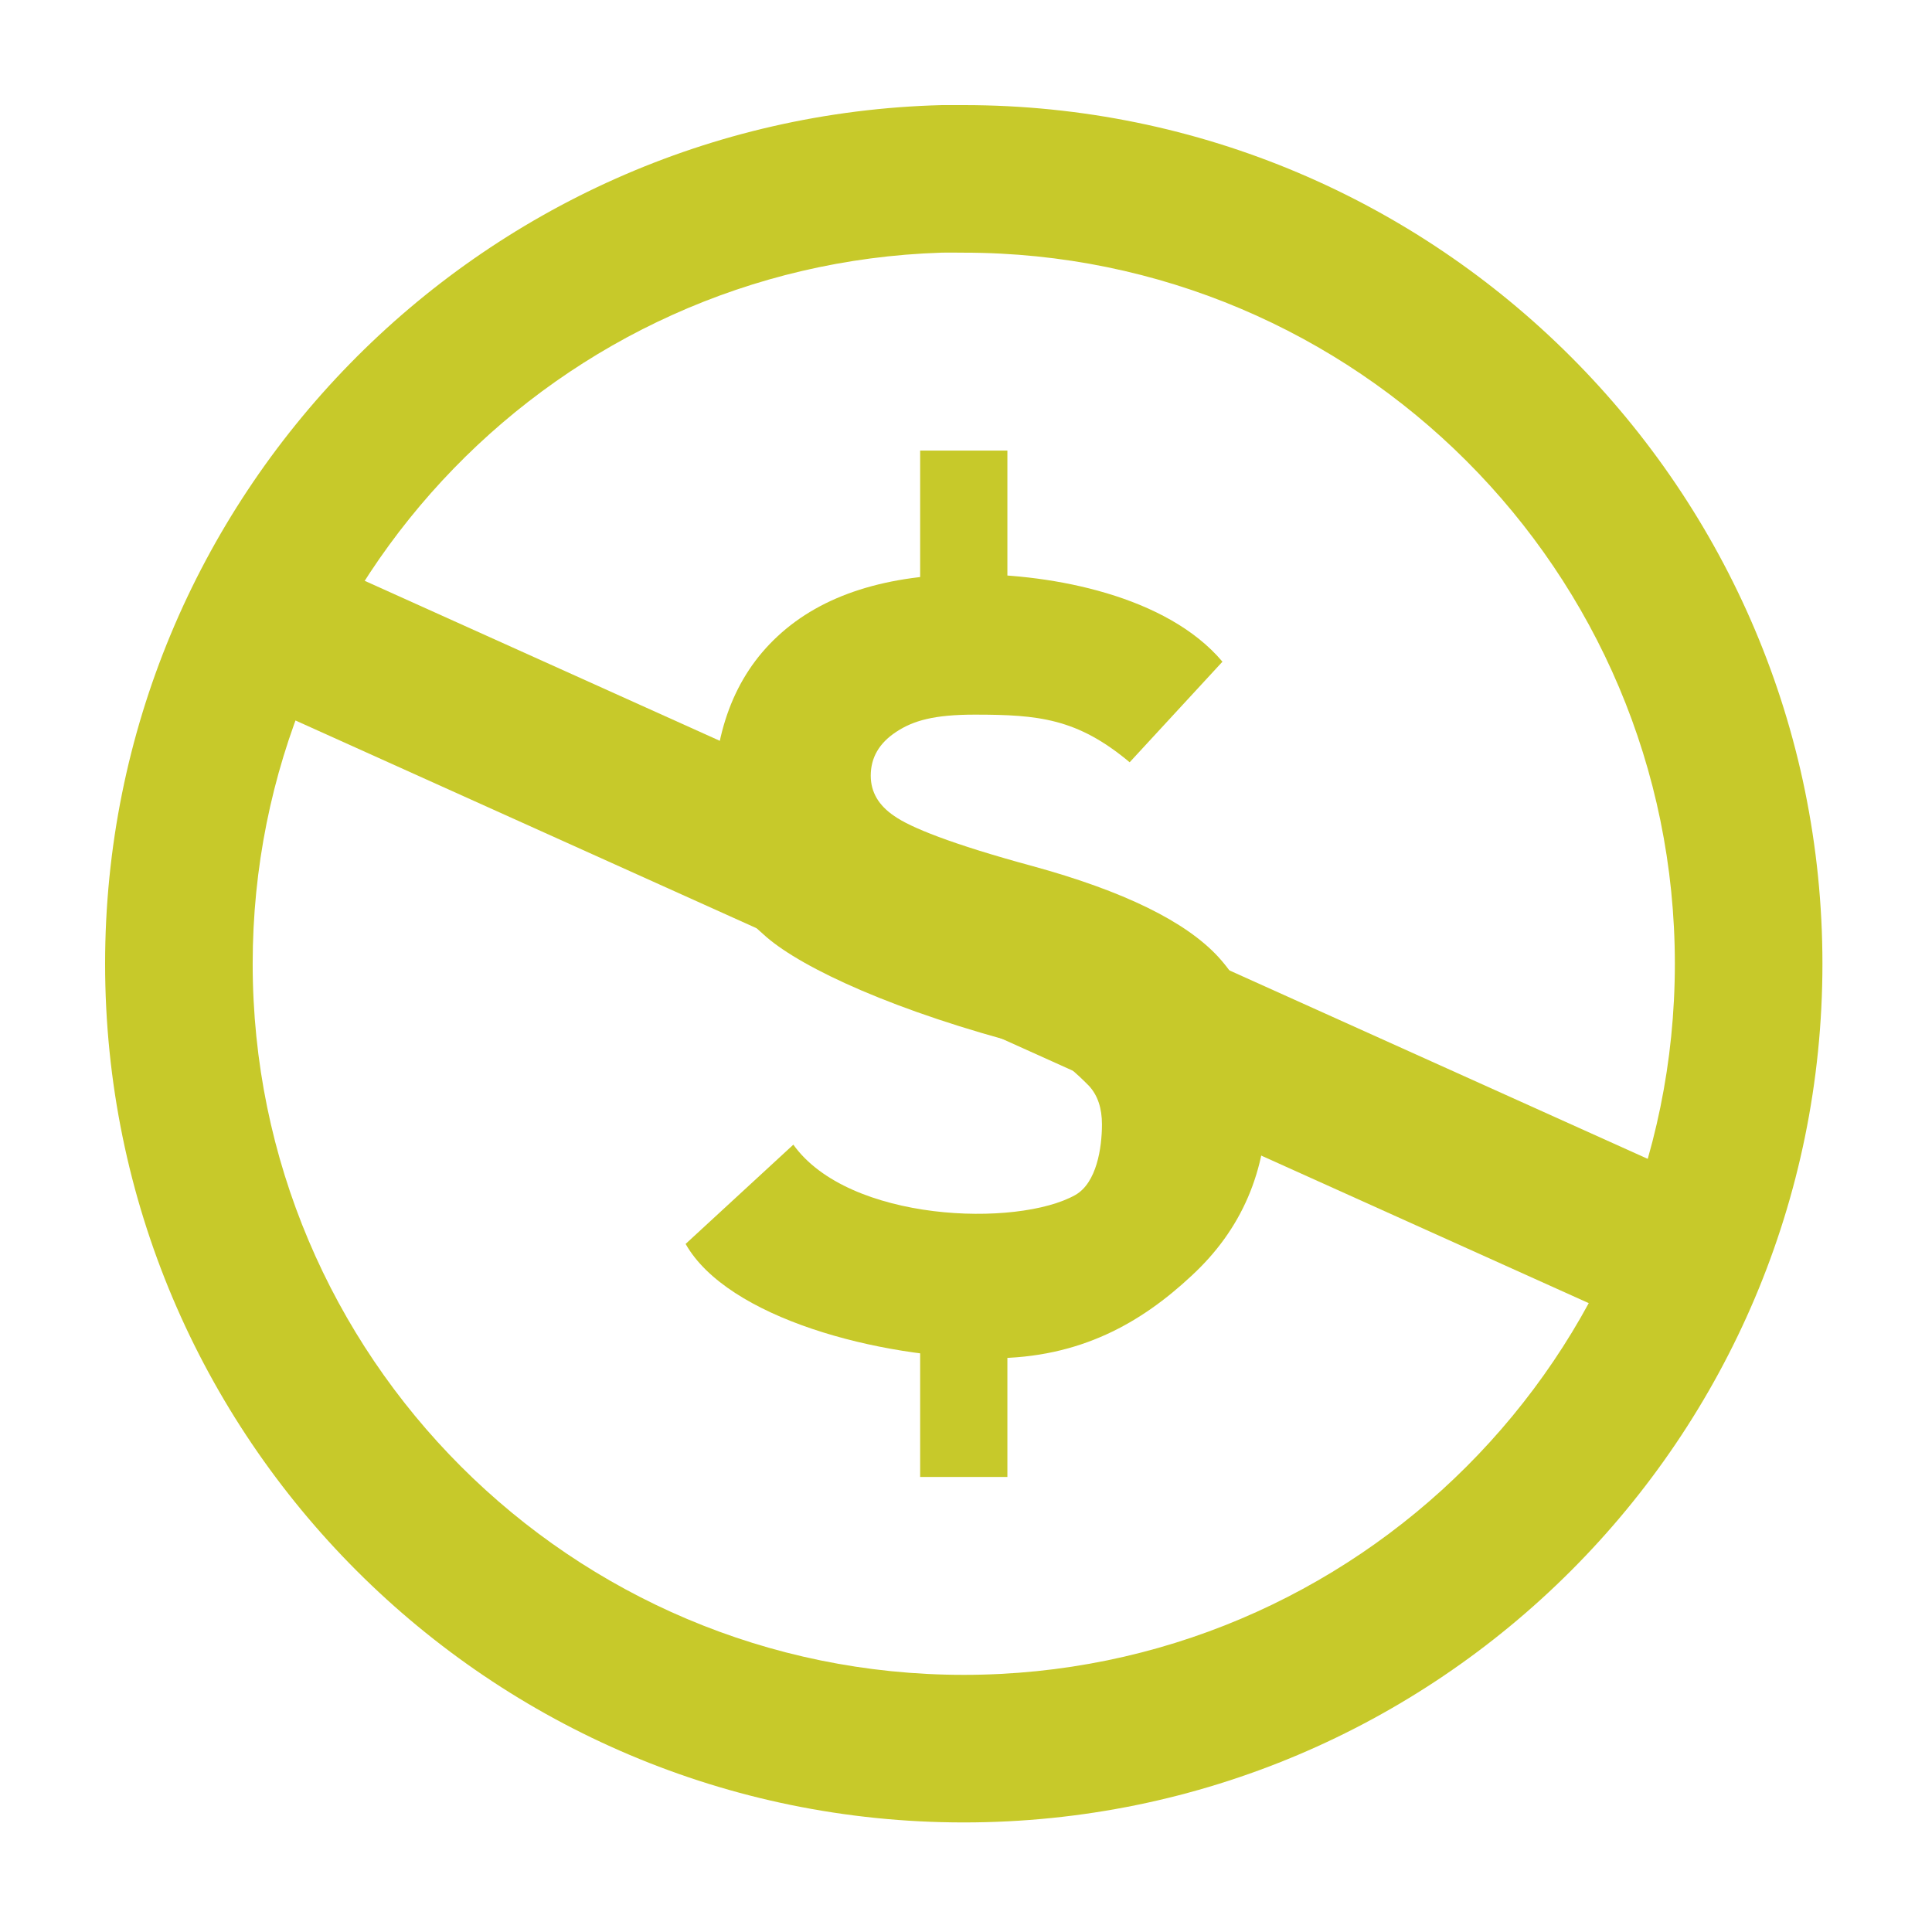 <svg xmlns="http://www.w3.org/2000/svg" xmlns:xlink="http://www.w3.org/1999/xlink" width="45" zoomAndPan="magnify" viewBox="0 0 33.75 33.75" height="45" preserveAspectRatio="xMidYMid meet" version="1.0"><defs><clipPath id="efce0e632b"><path d="M 1.836 1.836 L 31.836 1.836 L 31.836 31.836 L 1.836 31.836 Z M 1.836 1.836 " clip-rule="nonzero"/></clipPath></defs><g clip-path="url(#efce0e632b)"><path fill="#c7c92a" d="M 16.457 1.836 C 8.355 2.043 1.836 8.688 1.836 16.836 C 1.836 25.117 8.559 31.836 16.836 31.836 C 25.117 31.836 31.836 25.117 31.836 16.836 C 31.836 8.559 25.117 1.836 16.836 1.836 C 16.707 1.836 16.586 1.832 16.457 1.836 Z M 16.441 4.414 C 16.574 4.41 16.703 4.414 16.836 4.414 C 23.695 4.414 29.258 9.98 29.258 16.836 C 29.258 23.695 23.695 29.258 16.836 29.258 C 9.98 29.258 4.414 23.695 4.414 16.836 C 4.414 10.113 9.77 4.629 16.441 4.414 Z M 16.441 4.414 " fill-opacity="1" fill-rule="nonzero"/></g><path fill="#c7c92a" d="M 13.859 19.996 C 14.824 21.348 17.773 21.445 18.785 20.875 C 19.156 20.664 19.25 20.055 19.25 19.641 C 19.25 19.359 19.176 19.137 19.027 18.973 C 18.867 18.812 18.469 18.402 18.004 18.281 C 15.652 17.676 14.023 16.918 13.387 16.367 C 12.59 15.68 12.465 15.23 12.465 14.031 C 12.465 12.836 12.809 11.832 13.586 11.113 C 14.363 10.391 15.496 10.031 16.977 10.031 C 18.391 10.031 20.383 10.406 21.355 11.559 L 19.734 13.316 C 18.82 12.551 18.145 12.484 17.027 12.484 C 16.324 12.484 15.957 12.586 15.656 12.785 C 15.359 12.98 15.211 13.234 15.211 13.551 C 15.211 13.836 15.348 14.07 15.621 14.254 C 15.895 14.449 16.609 14.742 18.035 15.129 C 19.629 15.566 20.715 16.098 21.285 16.719 C 21.848 17.34 22.133 18.172 22.133 19.207 C 22.133 20.453 21.691 21.48 20.812 22.289 C 19.945 23.098 18.875 23.727 17.336 23.727 C 15.352 23.727 12.707 23.023 11.977 21.73 " fill-opacity="1" fill-rule="nonzero"/><path fill="#c7c92a" d="M 29.656 20.637 L 28.527 23.113 L 4.562 12.316 L 5.691 9.84 Z M 29.656 20.637 " fill-opacity="1" fill-rule="nonzero"/><path fill="#c7c92a" d="M 16.074 7.871 L 16.074 11.082 L 17.598 11.082 L 17.598 7.871 Z M 16.074 22.918 L 16.074 25.801 L 17.598 25.801 L 17.598 22.918 Z M 16.074 22.918 " fill-opacity="1" fill-rule="nonzero"/></svg>